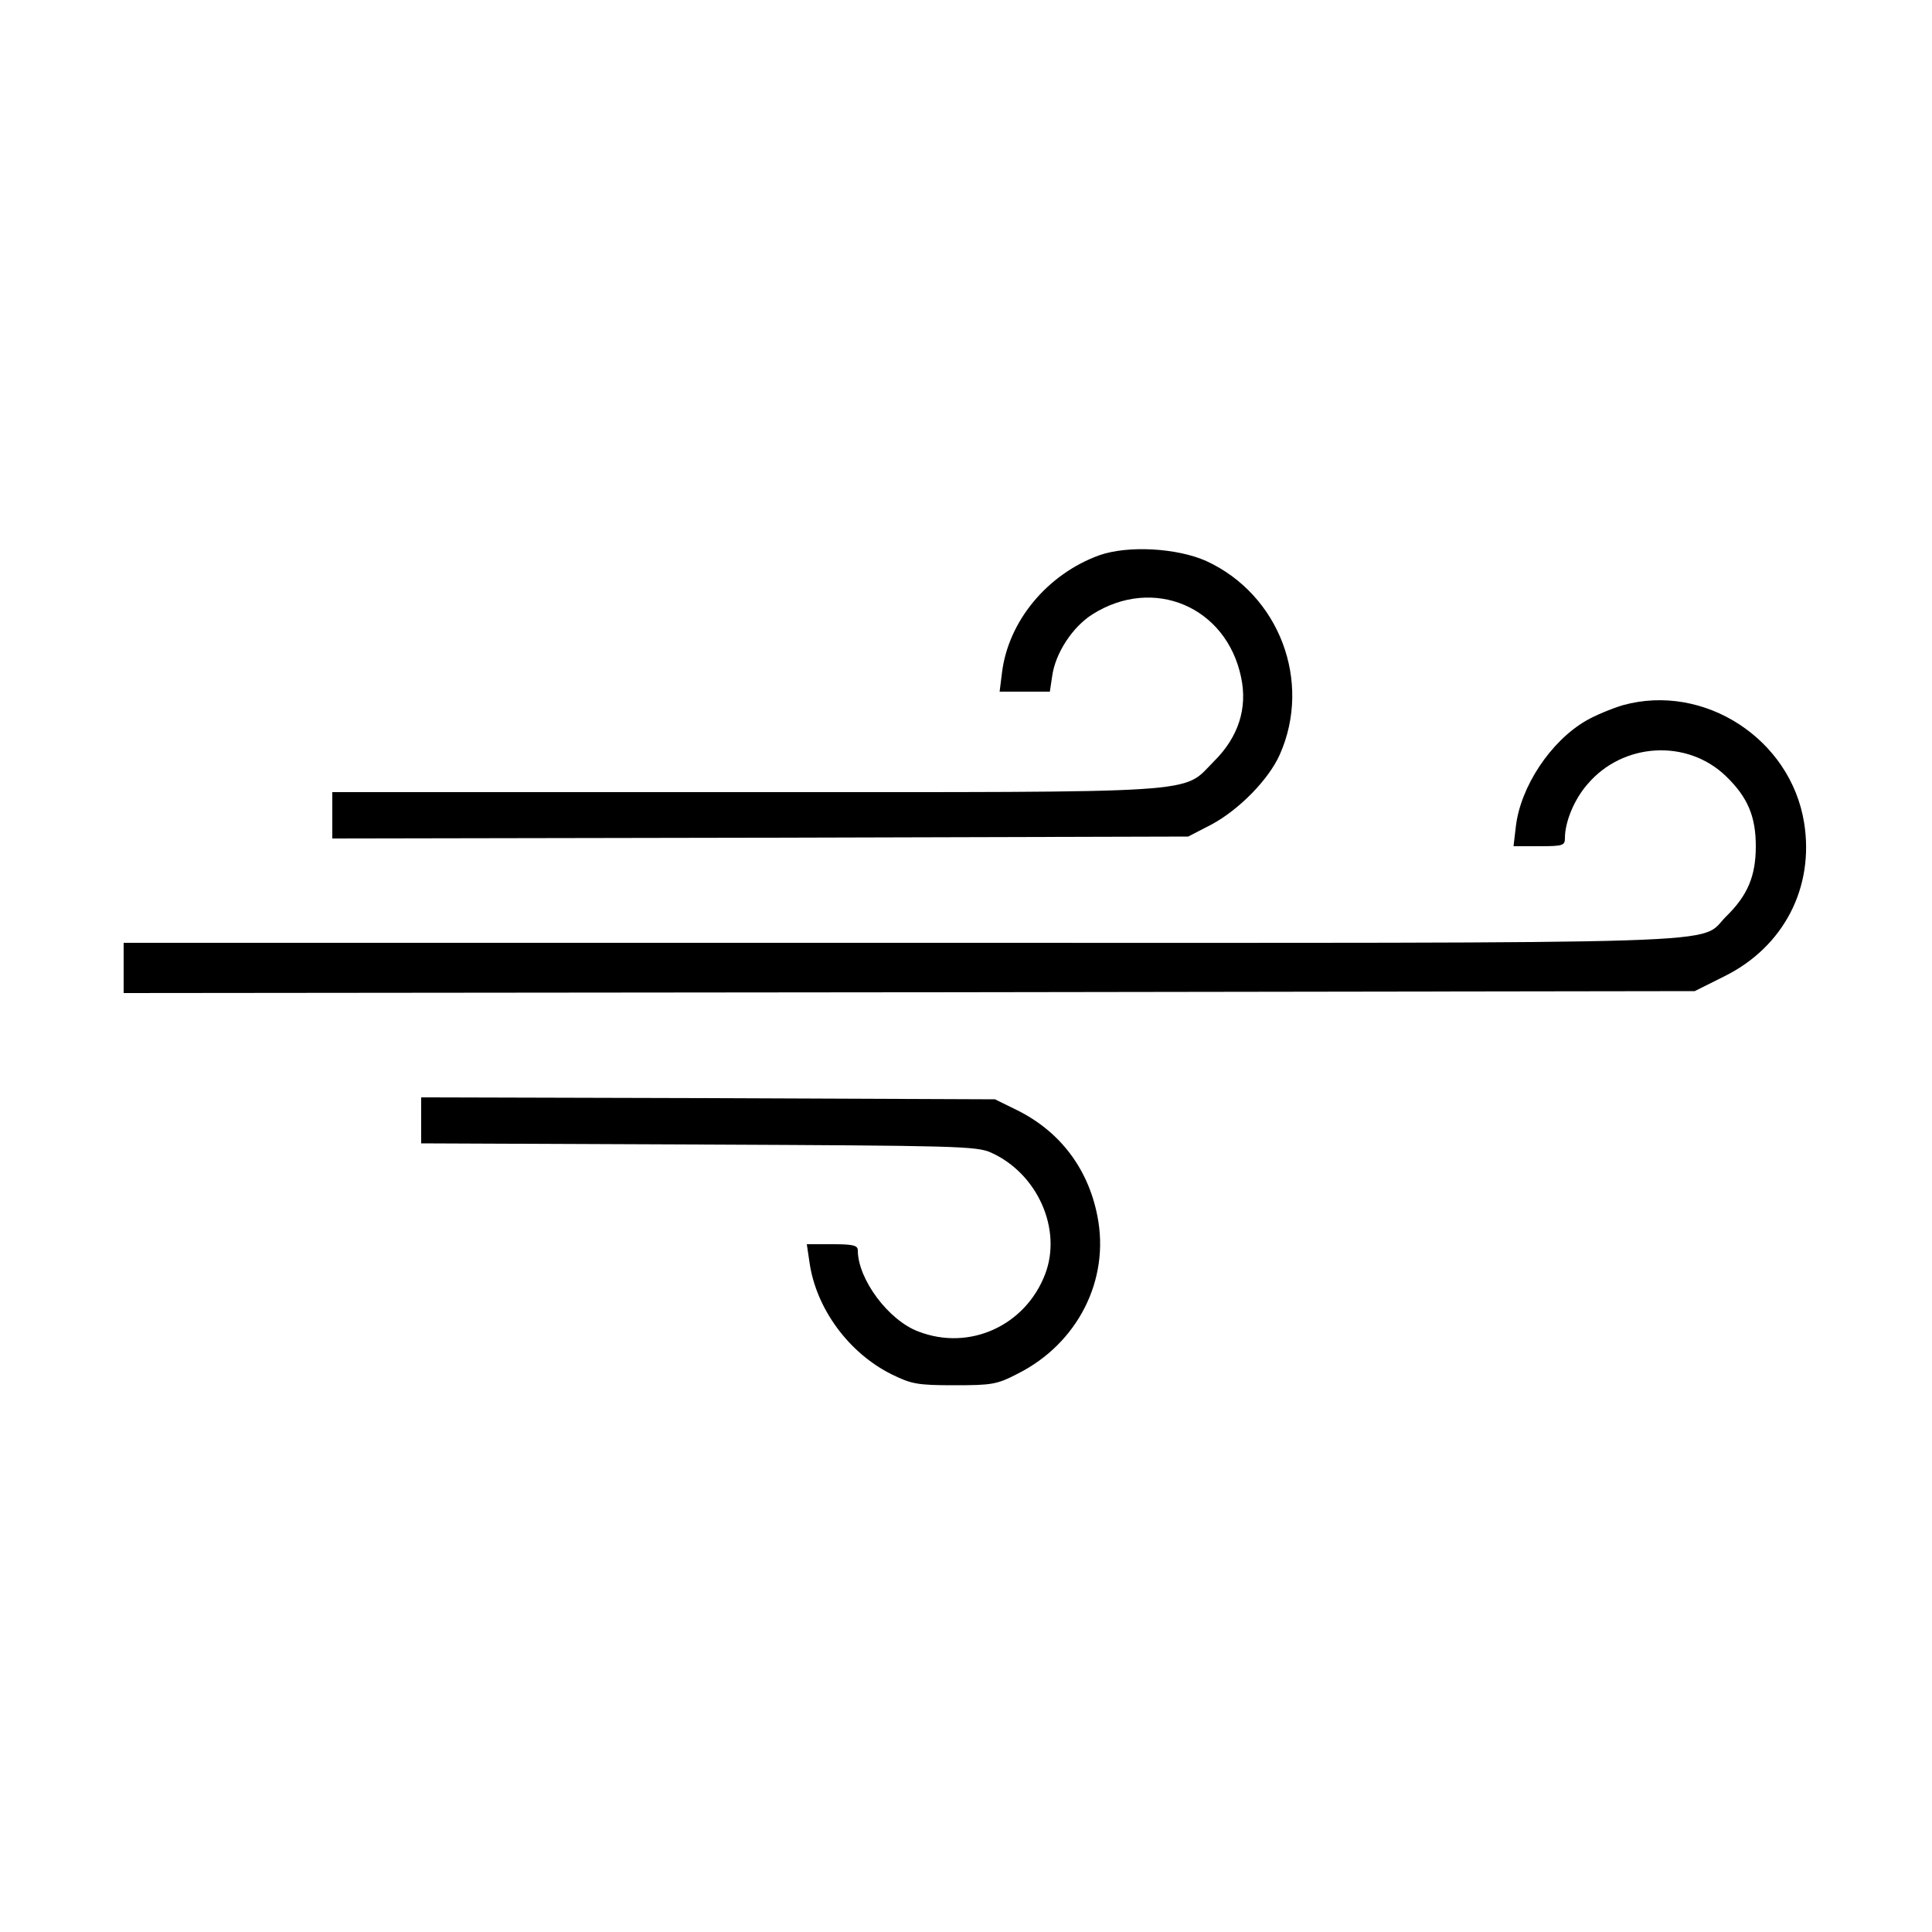 <?xml version="1.0" standalone="no"?>
<!DOCTYPE svg PUBLIC "-//W3C//DTD SVG 20010904//EN"
 "http://www.w3.org/TR/2001/REC-SVG-20010904/DTD/svg10.dtd">
<svg version="1.0" xmlns="http://www.w3.org/2000/svg"
 width="500pt" height="500pt" viewBox="0 0 500 500"
 preserveAspectRatio="xMidYMid meet">
<g transform="translate(0,500) scale(0.1,-0.1)"
fill="#000000" stroke="none">
<path d="M2845 3563 c-135 -49 -236 -171 -252 -305 l-6 -48 65 0 65 0 6 40 c8
59 52 127 104 160 158 100 347 20 385 -163 17 -80 -7 -155 -71 -218 -83 -84
-10 -79 -1218 -79 l-1063 0 0 -60 0 -60 1108 2 1107 3 60 31 c71 38 148 116
177 181 84 189 -1 414 -190 501 -76 34 -203 41 -277 15z"/>
<path d="M4200 3175 c-30 -9 -73 -27 -95 -40 -92 -53 -170 -171 -182 -274 l-6
-51 67 0 c61 0 66 2 66 21 0 42 24 100 58 139 92 109 259 118 359 21 56 -54
77 -104 77 -181 0 -77 -21 -127 -76 -181 -77 -75 96 -69 -2140 -69 l-2008 0 0
-65 0 -65 2033 2 2033 3 76 38 c154 76 234 230 207 398 -35 217 -259 362 -469
304z"/>
<path d="M1090 2101 l0 -60 718 -3 c665 -3 720 -4 757 -21 120 -54 184 -198
140 -314 -51 -134 -196 -200 -328 -149 -78 29 -157 136 -157 210 0 13 -12 16
-66 16 l-66 0 7 -47 c17 -120 102 -235 213 -290 51 -25 67 -28 162 -28 97 0
110 2 164 30 155 78 239 243 206 408 -24 123 -97 219 -208 274 l-57 28 -742 3
-743 2 0 -59z"/>
</g>
</svg>
